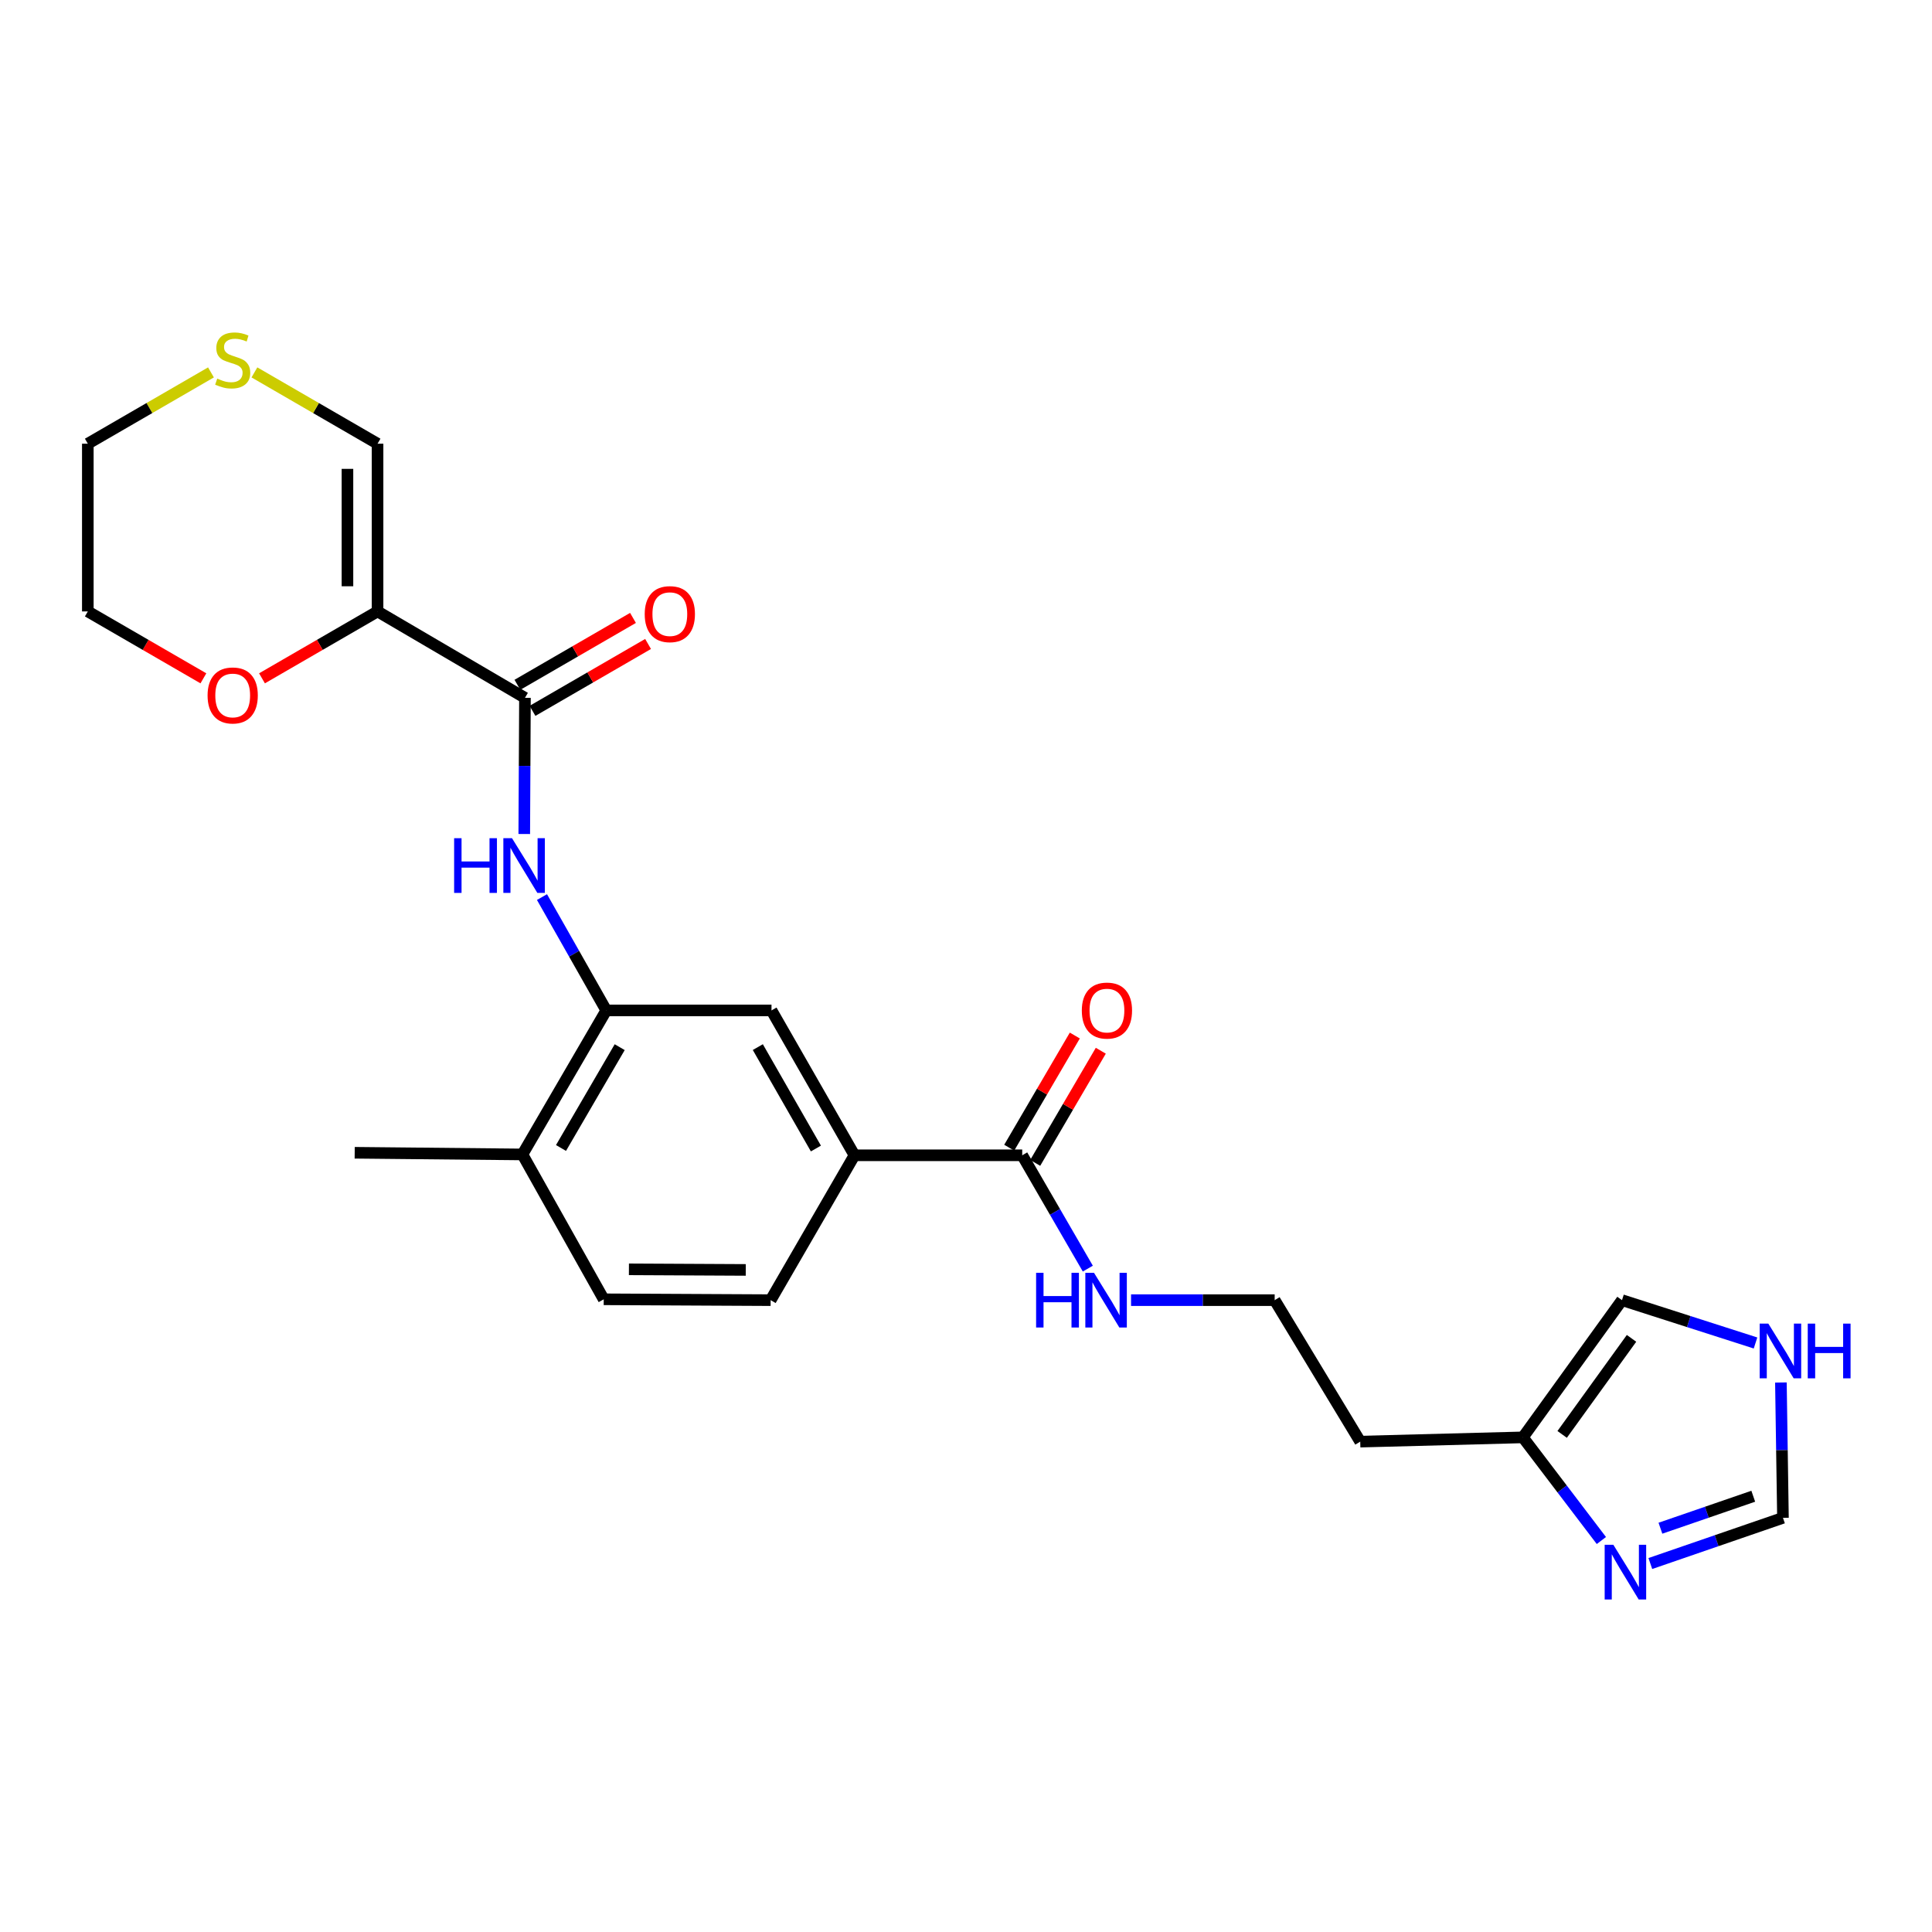 <?xml version='1.0' encoding='iso-8859-1'?>
<svg version='1.1' baseProfile='full'
              xmlns='http://www.w3.org/2000/svg'
                      xmlns:rdkit='http://www.rdkit.org/xml'
                      xmlns:xlink='http://www.w3.org/1999/xlink'
                  xml:space='preserve'
width='1000px' height='1000px' viewBox='0 0 1000 1000'>
<!-- END OF HEADER -->
<rect style='opacity:1.0;fill:#FFFFFF;stroke:none' width='1000' height='1000' x='0' y='0'> </rect>
<path class='bond-0' d='M 195.421,316.473 L 271.716,361.199' style='fill:none;fill-rule:evenodd;stroke:#000000;stroke-width:6px;stroke-linecap:butt;stroke-linejoin:miter;stroke-opacity:1' />
<path class='bond-10' d='M 195.421,316.473 L 195.421,229.661' style='fill:none;fill-rule:evenodd;stroke:#000000;stroke-width:6px;stroke-linecap:butt;stroke-linejoin:miter;stroke-opacity:1' />
<path class='bond-10' d='M 179.84,303.451 L 179.84,242.682' style='fill:none;fill-rule:evenodd;stroke:#000000;stroke-width:6px;stroke-linecap:butt;stroke-linejoin:miter;stroke-opacity:1' />
<path class='bond-11' d='M 195.421,316.473 L 165.515,333.787' style='fill:none;fill-rule:evenodd;stroke:#000000;stroke-width:6px;stroke-linecap:butt;stroke-linejoin:miter;stroke-opacity:1' />
<path class='bond-11' d='M 165.515,333.787 L 135.608,351.102' style='fill:none;fill-rule:evenodd;stroke:#FF0000;stroke-width:6px;stroke-linecap:butt;stroke-linejoin:miter;stroke-opacity:1' />
<path class='bond-1' d='M 271.716,361.199 L 271.537,396.439' style='fill:none;fill-rule:evenodd;stroke:#000000;stroke-width:6px;stroke-linecap:butt;stroke-linejoin:miter;stroke-opacity:1' />
<path class='bond-1' d='M 271.537,396.439 L 271.358,431.68' style='fill:none;fill-rule:evenodd;stroke:#0000FF;stroke-width:6px;stroke-linecap:butt;stroke-linejoin:miter;stroke-opacity:1' />
<path class='bond-15' d='M 275.619,367.941 L 305.53,350.629' style='fill:none;fill-rule:evenodd;stroke:#000000;stroke-width:6px;stroke-linecap:butt;stroke-linejoin:miter;stroke-opacity:1' />
<path class='bond-15' d='M 305.53,350.629 L 335.441,333.317' style='fill:none;fill-rule:evenodd;stroke:#FF0000;stroke-width:6px;stroke-linecap:butt;stroke-linejoin:miter;stroke-opacity:1' />
<path class='bond-15' d='M 267.814,354.456 L 297.725,337.144' style='fill:none;fill-rule:evenodd;stroke:#000000;stroke-width:6px;stroke-linecap:butt;stroke-linejoin:miter;stroke-opacity:1' />
<path class='bond-15' d='M 297.725,337.144 L 327.636,319.832' style='fill:none;fill-rule:evenodd;stroke:#FF0000;stroke-width:6px;stroke-linecap:butt;stroke-linejoin:miter;stroke-opacity:1' />
<path class='bond-2' d='M 280.529,464.326 L 297.165,493.658' style='fill:none;fill-rule:evenodd;stroke:#0000FF;stroke-width:6px;stroke-linecap:butt;stroke-linejoin:miter;stroke-opacity:1' />
<path class='bond-2' d='M 297.165,493.658 L 313.802,522.99' style='fill:none;fill-rule:evenodd;stroke:#000000;stroke-width:6px;stroke-linecap:butt;stroke-linejoin:miter;stroke-opacity:1' />
<path class='bond-6' d='M 313.802,522.99 L 399.325,522.99' style='fill:none;fill-rule:evenodd;stroke:#000000;stroke-width:6px;stroke-linecap:butt;stroke-linejoin:miter;stroke-opacity:1' />
<path class='bond-14' d='M 313.802,522.99 L 270.401,597.536' style='fill:none;fill-rule:evenodd;stroke:#000000;stroke-width:6px;stroke-linecap:butt;stroke-linejoin:miter;stroke-opacity:1' />
<path class='bond-14' d='M 320.757,542.011 L 290.376,594.194' style='fill:none;fill-rule:evenodd;stroke:#000000;stroke-width:6px;stroke-linecap:butt;stroke-linejoin:miter;stroke-opacity:1' />
<path class='bond-3' d='M 828.871,797.371 L 808.557,770.676' style='fill:none;fill-rule:evenodd;stroke:#0000FF;stroke-width:6px;stroke-linecap:butt;stroke-linejoin:miter;stroke-opacity:1' />
<path class='bond-3' d='M 808.557,770.676 L 788.243,743.98' style='fill:none;fill-rule:evenodd;stroke:#000000;stroke-width:6px;stroke-linecap:butt;stroke-linejoin:miter;stroke-opacity:1' />
<path class='bond-9' d='M 854.21,809.28 L 888.532,797.456' style='fill:none;fill-rule:evenodd;stroke:#0000FF;stroke-width:6px;stroke-linecap:butt;stroke-linejoin:miter;stroke-opacity:1' />
<path class='bond-9' d='M 888.532,797.456 L 922.854,785.633' style='fill:none;fill-rule:evenodd;stroke:#000000;stroke-width:6px;stroke-linecap:butt;stroke-linejoin:miter;stroke-opacity:1' />
<path class='bond-9' d='M 859.432,791.001 L 883.457,782.725' style='fill:none;fill-rule:evenodd;stroke:#0000FF;stroke-width:6px;stroke-linecap:butt;stroke-linejoin:miter;stroke-opacity:1' />
<path class='bond-9' d='M 883.457,782.725 L 907.483,774.449' style='fill:none;fill-rule:evenodd;stroke:#000000;stroke-width:6px;stroke-linecap:butt;stroke-linejoin:miter;stroke-opacity:1' />
<path class='bond-4' d='M 529.097,597.978 L 442.276,597.978' style='fill:none;fill-rule:evenodd;stroke:#000000;stroke-width:6px;stroke-linecap:butt;stroke-linejoin:miter;stroke-opacity:1' />
<path class='bond-16' d='M 535.822,601.91 L 552.797,572.882' style='fill:none;fill-rule:evenodd;stroke:#000000;stroke-width:6px;stroke-linecap:butt;stroke-linejoin:miter;stroke-opacity:1' />
<path class='bond-16' d='M 552.797,572.882 L 569.772,543.854' style='fill:none;fill-rule:evenodd;stroke:#FF0000;stroke-width:6px;stroke-linecap:butt;stroke-linejoin:miter;stroke-opacity:1' />
<path class='bond-16' d='M 522.372,594.045 L 539.347,565.017' style='fill:none;fill-rule:evenodd;stroke:#000000;stroke-width:6px;stroke-linecap:butt;stroke-linejoin:miter;stroke-opacity:1' />
<path class='bond-16' d='M 539.347,565.017 L 556.322,535.989' style='fill:none;fill-rule:evenodd;stroke:#FF0000;stroke-width:6px;stroke-linecap:butt;stroke-linejoin:miter;stroke-opacity:1' />
<path class='bond-18' d='M 529.097,597.978 L 546.076,627.304' style='fill:none;fill-rule:evenodd;stroke:#000000;stroke-width:6px;stroke-linecap:butt;stroke-linejoin:miter;stroke-opacity:1' />
<path class='bond-18' d='M 546.076,627.304 L 563.055,656.631' style='fill:none;fill-rule:evenodd;stroke:#0000FF;stroke-width:6px;stroke-linecap:butt;stroke-linejoin:miter;stroke-opacity:1' />
<path class='bond-5' d='M 442.276,597.978 L 399.325,522.99' style='fill:none;fill-rule:evenodd;stroke:#000000;stroke-width:6px;stroke-linecap:butt;stroke-linejoin:miter;stroke-opacity:1' />
<path class='bond-5' d='M 422.313,594.473 L 392.247,541.982' style='fill:none;fill-rule:evenodd;stroke:#000000;stroke-width:6px;stroke-linecap:butt;stroke-linejoin:miter;stroke-opacity:1' />
<path class='bond-26' d='M 442.276,597.978 L 398.883,672.957' style='fill:none;fill-rule:evenodd;stroke:#000000;stroke-width:6px;stroke-linecap:butt;stroke-linejoin:miter;stroke-opacity:1' />
<path class='bond-7' d='M 788.243,743.98 L 704.054,746.187' style='fill:none;fill-rule:evenodd;stroke:#000000;stroke-width:6px;stroke-linecap:butt;stroke-linejoin:miter;stroke-opacity:1' />
<path class='bond-13' d='M 788.243,743.98 L 839.539,672.957' style='fill:none;fill-rule:evenodd;stroke:#000000;stroke-width:6px;stroke-linecap:butt;stroke-linejoin:miter;stroke-opacity:1' />
<path class='bond-13' d='M 808.568,742.449 L 844.476,692.733' style='fill:none;fill-rule:evenodd;stroke:#000000;stroke-width:6px;stroke-linecap:butt;stroke-linejoin:miter;stroke-opacity:1' />
<path class='bond-8' d='M 908.654,695.127 L 874.096,684.042' style='fill:none;fill-rule:evenodd;stroke:#0000FF;stroke-width:6px;stroke-linecap:butt;stroke-linejoin:miter;stroke-opacity:1' />
<path class='bond-8' d='M 874.096,684.042 L 839.539,672.957' style='fill:none;fill-rule:evenodd;stroke:#000000;stroke-width:6px;stroke-linecap:butt;stroke-linejoin:miter;stroke-opacity:1' />
<path class='bond-27' d='M 921.794,715.582 L 922.324,750.608' style='fill:none;fill-rule:evenodd;stroke:#0000FF;stroke-width:6px;stroke-linecap:butt;stroke-linejoin:miter;stroke-opacity:1' />
<path class='bond-27' d='M 922.324,750.608 L 922.854,785.633' style='fill:none;fill-rule:evenodd;stroke:#000000;stroke-width:6px;stroke-linecap:butt;stroke-linejoin:miter;stroke-opacity:1' />
<path class='bond-12' d='M 195.421,229.661 L 163.555,211.207' style='fill:none;fill-rule:evenodd;stroke:#000000;stroke-width:6px;stroke-linecap:butt;stroke-linejoin:miter;stroke-opacity:1' />
<path class='bond-12' d='M 163.555,211.207 L 131.688,192.754' style='fill:none;fill-rule:evenodd;stroke:#CCCC00;stroke-width:6px;stroke-linecap:butt;stroke-linejoin:miter;stroke-opacity:1' />
<path class='bond-23' d='M 105.276,351.103 L 75.365,333.788' style='fill:none;fill-rule:evenodd;stroke:#FF0000;stroke-width:6px;stroke-linecap:butt;stroke-linejoin:miter;stroke-opacity:1' />
<path class='bond-23' d='M 75.365,333.788 L 45.455,316.473' style='fill:none;fill-rule:evenodd;stroke:#000000;stroke-width:6px;stroke-linecap:butt;stroke-linejoin:miter;stroke-opacity:1' />
<path class='bond-25' d='M 109.196,192.753 L 77.325,211.207' style='fill:none;fill-rule:evenodd;stroke:#CCCC00;stroke-width:6px;stroke-linecap:butt;stroke-linejoin:miter;stroke-opacity:1' />
<path class='bond-25' d='M 77.325,211.207 L 45.455,229.661' style='fill:none;fill-rule:evenodd;stroke:#000000;stroke-width:6px;stroke-linecap:butt;stroke-linejoin:miter;stroke-opacity:1' />
<path class='bond-19' d='M 270.401,597.536 L 312.487,672.515' style='fill:none;fill-rule:evenodd;stroke:#000000;stroke-width:6px;stroke-linecap:butt;stroke-linejoin:miter;stroke-opacity:1' />
<path class='bond-24' d='M 270.401,597.536 L 183.589,596.67' style='fill:none;fill-rule:evenodd;stroke:#000000;stroke-width:6px;stroke-linecap:butt;stroke-linejoin:miter;stroke-opacity:1' />
<path class='bond-17' d='M 398.883,672.957 L 312.487,672.515' style='fill:none;fill-rule:evenodd;stroke:#000000;stroke-width:6px;stroke-linecap:butt;stroke-linejoin:miter;stroke-opacity:1' />
<path class='bond-17' d='M 386.003,657.31 L 325.526,657.001' style='fill:none;fill-rule:evenodd;stroke:#000000;stroke-width:6px;stroke-linecap:butt;stroke-linejoin:miter;stroke-opacity:1' />
<path class='bond-21' d='M 585.429,672.957 L 622.599,672.957' style='fill:none;fill-rule:evenodd;stroke:#0000FF;stroke-width:6px;stroke-linecap:butt;stroke-linejoin:miter;stroke-opacity:1' />
<path class='bond-21' d='M 622.599,672.957 L 659.769,672.957' style='fill:none;fill-rule:evenodd;stroke:#000000;stroke-width:6px;stroke-linecap:butt;stroke-linejoin:miter;stroke-opacity:1' />
<path class='bond-20' d='M 704.054,746.187 L 659.769,672.957' style='fill:none;fill-rule:evenodd;stroke:#000000;stroke-width:6px;stroke-linecap:butt;stroke-linejoin:miter;stroke-opacity:1' />
<path class='bond-22' d='M 45.455,229.661 L 45.455,316.473' style='fill:none;fill-rule:evenodd;stroke:#000000;stroke-width:6px;stroke-linecap:butt;stroke-linejoin:miter;stroke-opacity:1' />
<path  class='atom-2' d='M 235.055 433.851
L 238.895 433.851
L 238.895 445.891
L 253.375 445.891
L 253.375 433.851
L 257.215 433.851
L 257.215 462.171
L 253.375 462.171
L 253.375 449.091
L 238.895 449.091
L 238.895 462.171
L 235.055 462.171
L 235.055 433.851
' fill='#0000FF'/>
<path  class='atom-2' d='M 265.015 433.851
L 274.295 448.851
Q 275.215 450.331, 276.695 453.011
Q 278.175 455.691, 278.255 455.851
L 278.255 433.851
L 282.015 433.851
L 282.015 462.171
L 278.135 462.171
L 268.175 445.771
Q 267.015 443.851, 265.775 441.651
Q 264.575 439.451, 264.215 438.771
L 264.215 462.171
L 260.535 462.171
L 260.535 433.851
L 265.015 433.851
' fill='#0000FF'/>
<path  class='atom-4' d='M 835.054 799.562
L 844.334 814.562
Q 845.254 816.042, 846.734 818.722
Q 848.214 821.402, 848.294 821.562
L 848.294 799.562
L 852.054 799.562
L 852.054 827.882
L 848.174 827.882
L 838.214 811.482
Q 837.054 809.562, 835.814 807.362
Q 834.614 805.162, 834.254 804.482
L 834.254 827.882
L 830.574 827.882
L 830.574 799.562
L 835.054 799.562
' fill='#0000FF'/>
<path  class='atom-9' d='M 915.287 685.103
L 924.567 700.103
Q 925.487 701.583, 926.967 704.263
Q 928.447 706.943, 928.527 707.103
L 928.527 685.103
L 932.287 685.103
L 932.287 713.423
L 928.407 713.423
L 918.447 697.023
Q 917.287 695.103, 916.047 692.903
Q 914.847 690.703, 914.487 690.023
L 914.487 713.423
L 910.807 713.423
L 910.807 685.103
L 915.287 685.103
' fill='#0000FF'/>
<path  class='atom-9' d='M 935.687 685.103
L 939.527 685.103
L 939.527 697.143
L 954.007 697.143
L 954.007 685.103
L 957.847 685.103
L 957.847 713.423
L 954.007 713.423
L 954.007 700.343
L 939.527 700.343
L 939.527 713.423
L 935.687 713.423
L 935.687 685.103
' fill='#0000FF'/>
<path  class='atom-12' d='M 107.442 359.963
Q 107.442 353.163, 110.802 349.363
Q 114.162 345.563, 120.442 345.563
Q 126.722 345.563, 130.082 349.363
Q 133.442 353.163, 133.442 359.963
Q 133.442 366.843, 130.042 370.763
Q 126.642 374.643, 120.442 374.643
Q 114.202 374.643, 110.802 370.763
Q 107.442 366.883, 107.442 359.963
M 120.442 371.443
Q 124.762 371.443, 127.082 368.563
Q 129.442 365.643, 129.442 359.963
Q 129.442 354.403, 127.082 351.603
Q 124.762 348.763, 120.442 348.763
Q 116.122 348.763, 113.762 351.563
Q 111.442 354.363, 111.442 359.963
Q 111.442 365.683, 113.762 368.563
Q 116.122 371.443, 120.442 371.443
' fill='#FF0000'/>
<path  class='atom-13' d='M 112.442 195.962
Q 112.762 196.082, 114.082 196.642
Q 115.402 197.202, 116.842 197.562
Q 118.322 197.882, 119.762 197.882
Q 122.442 197.882, 124.002 196.602
Q 125.562 195.282, 125.562 193.002
Q 125.562 191.442, 124.762 190.482
Q 124.002 189.522, 122.802 189.002
Q 121.602 188.482, 119.602 187.882
Q 117.082 187.122, 115.562 186.402
Q 114.082 185.682, 113.002 184.162
Q 111.962 182.642, 111.962 180.082
Q 111.962 176.522, 114.362 174.322
Q 116.802 172.122, 121.602 172.122
Q 124.882 172.122, 128.602 173.682
L 127.682 176.762
Q 124.282 175.362, 121.722 175.362
Q 118.962 175.362, 117.442 176.522
Q 115.922 177.642, 115.962 179.602
Q 115.962 181.122, 116.722 182.042
Q 117.522 182.962, 118.642 183.482
Q 119.802 184.002, 121.722 184.602
Q 124.282 185.402, 125.802 186.202
Q 127.322 187.002, 128.402 188.642
Q 129.522 190.242, 129.522 193.002
Q 129.522 196.922, 126.882 199.042
Q 124.282 201.122, 119.922 201.122
Q 117.402 201.122, 115.482 200.562
Q 113.602 200.042, 111.362 199.122
L 112.442 195.962
' fill='#CCCC00'/>
<path  class='atom-16' d='M 333.704 317.877
Q 333.704 311.077, 337.064 307.277
Q 340.424 303.477, 346.704 303.477
Q 352.984 303.477, 356.344 307.277
Q 359.704 311.077, 359.704 317.877
Q 359.704 324.757, 356.304 328.677
Q 352.904 332.557, 346.704 332.557
Q 340.464 332.557, 337.064 328.677
Q 333.704 324.797, 333.704 317.877
M 346.704 329.357
Q 351.024 329.357, 353.344 326.477
Q 355.704 323.557, 355.704 317.877
Q 355.704 312.317, 353.344 309.517
Q 351.024 306.677, 346.704 306.677
Q 342.384 306.677, 340.024 309.477
Q 337.704 312.277, 337.704 317.877
Q 337.704 323.597, 340.024 326.477
Q 342.384 329.357, 346.704 329.357
' fill='#FF0000'/>
<path  class='atom-17' d='M 559.949 523.07
Q 559.949 516.27, 563.309 512.47
Q 566.669 508.67, 572.949 508.67
Q 579.229 508.67, 582.589 512.47
Q 585.949 516.27, 585.949 523.07
Q 585.949 529.95, 582.549 533.87
Q 579.149 537.75, 572.949 537.75
Q 566.709 537.75, 563.309 533.87
Q 559.949 529.99, 559.949 523.07
M 572.949 534.55
Q 577.269 534.55, 579.589 531.67
Q 581.949 528.75, 581.949 523.07
Q 581.949 517.51, 579.589 514.71
Q 577.269 511.87, 572.949 511.87
Q 568.629 511.87, 566.269 514.67
Q 563.949 517.47, 563.949 523.07
Q 563.949 528.79, 566.269 531.67
Q 568.629 534.55, 572.949 534.55
' fill='#FF0000'/>
<path  class='atom-19' d='M 536.287 658.797
L 540.127 658.797
L 540.127 670.837
L 554.607 670.837
L 554.607 658.797
L 558.447 658.797
L 558.447 687.117
L 554.607 687.117
L 554.607 674.037
L 540.127 674.037
L 540.127 687.117
L 536.287 687.117
L 536.287 658.797
' fill='#0000FF'/>
<path  class='atom-19' d='M 566.247 658.797
L 575.527 673.797
Q 576.447 675.277, 577.927 677.957
Q 579.407 680.637, 579.487 680.797
L 579.487 658.797
L 583.247 658.797
L 583.247 687.117
L 579.367 687.117
L 569.407 670.717
Q 568.247 668.797, 567.007 666.597
Q 565.807 664.397, 565.447 663.717
L 565.447 687.117
L 561.767 687.117
L 561.767 658.797
L 566.247 658.797
' fill='#0000FF'/>
</svg>
